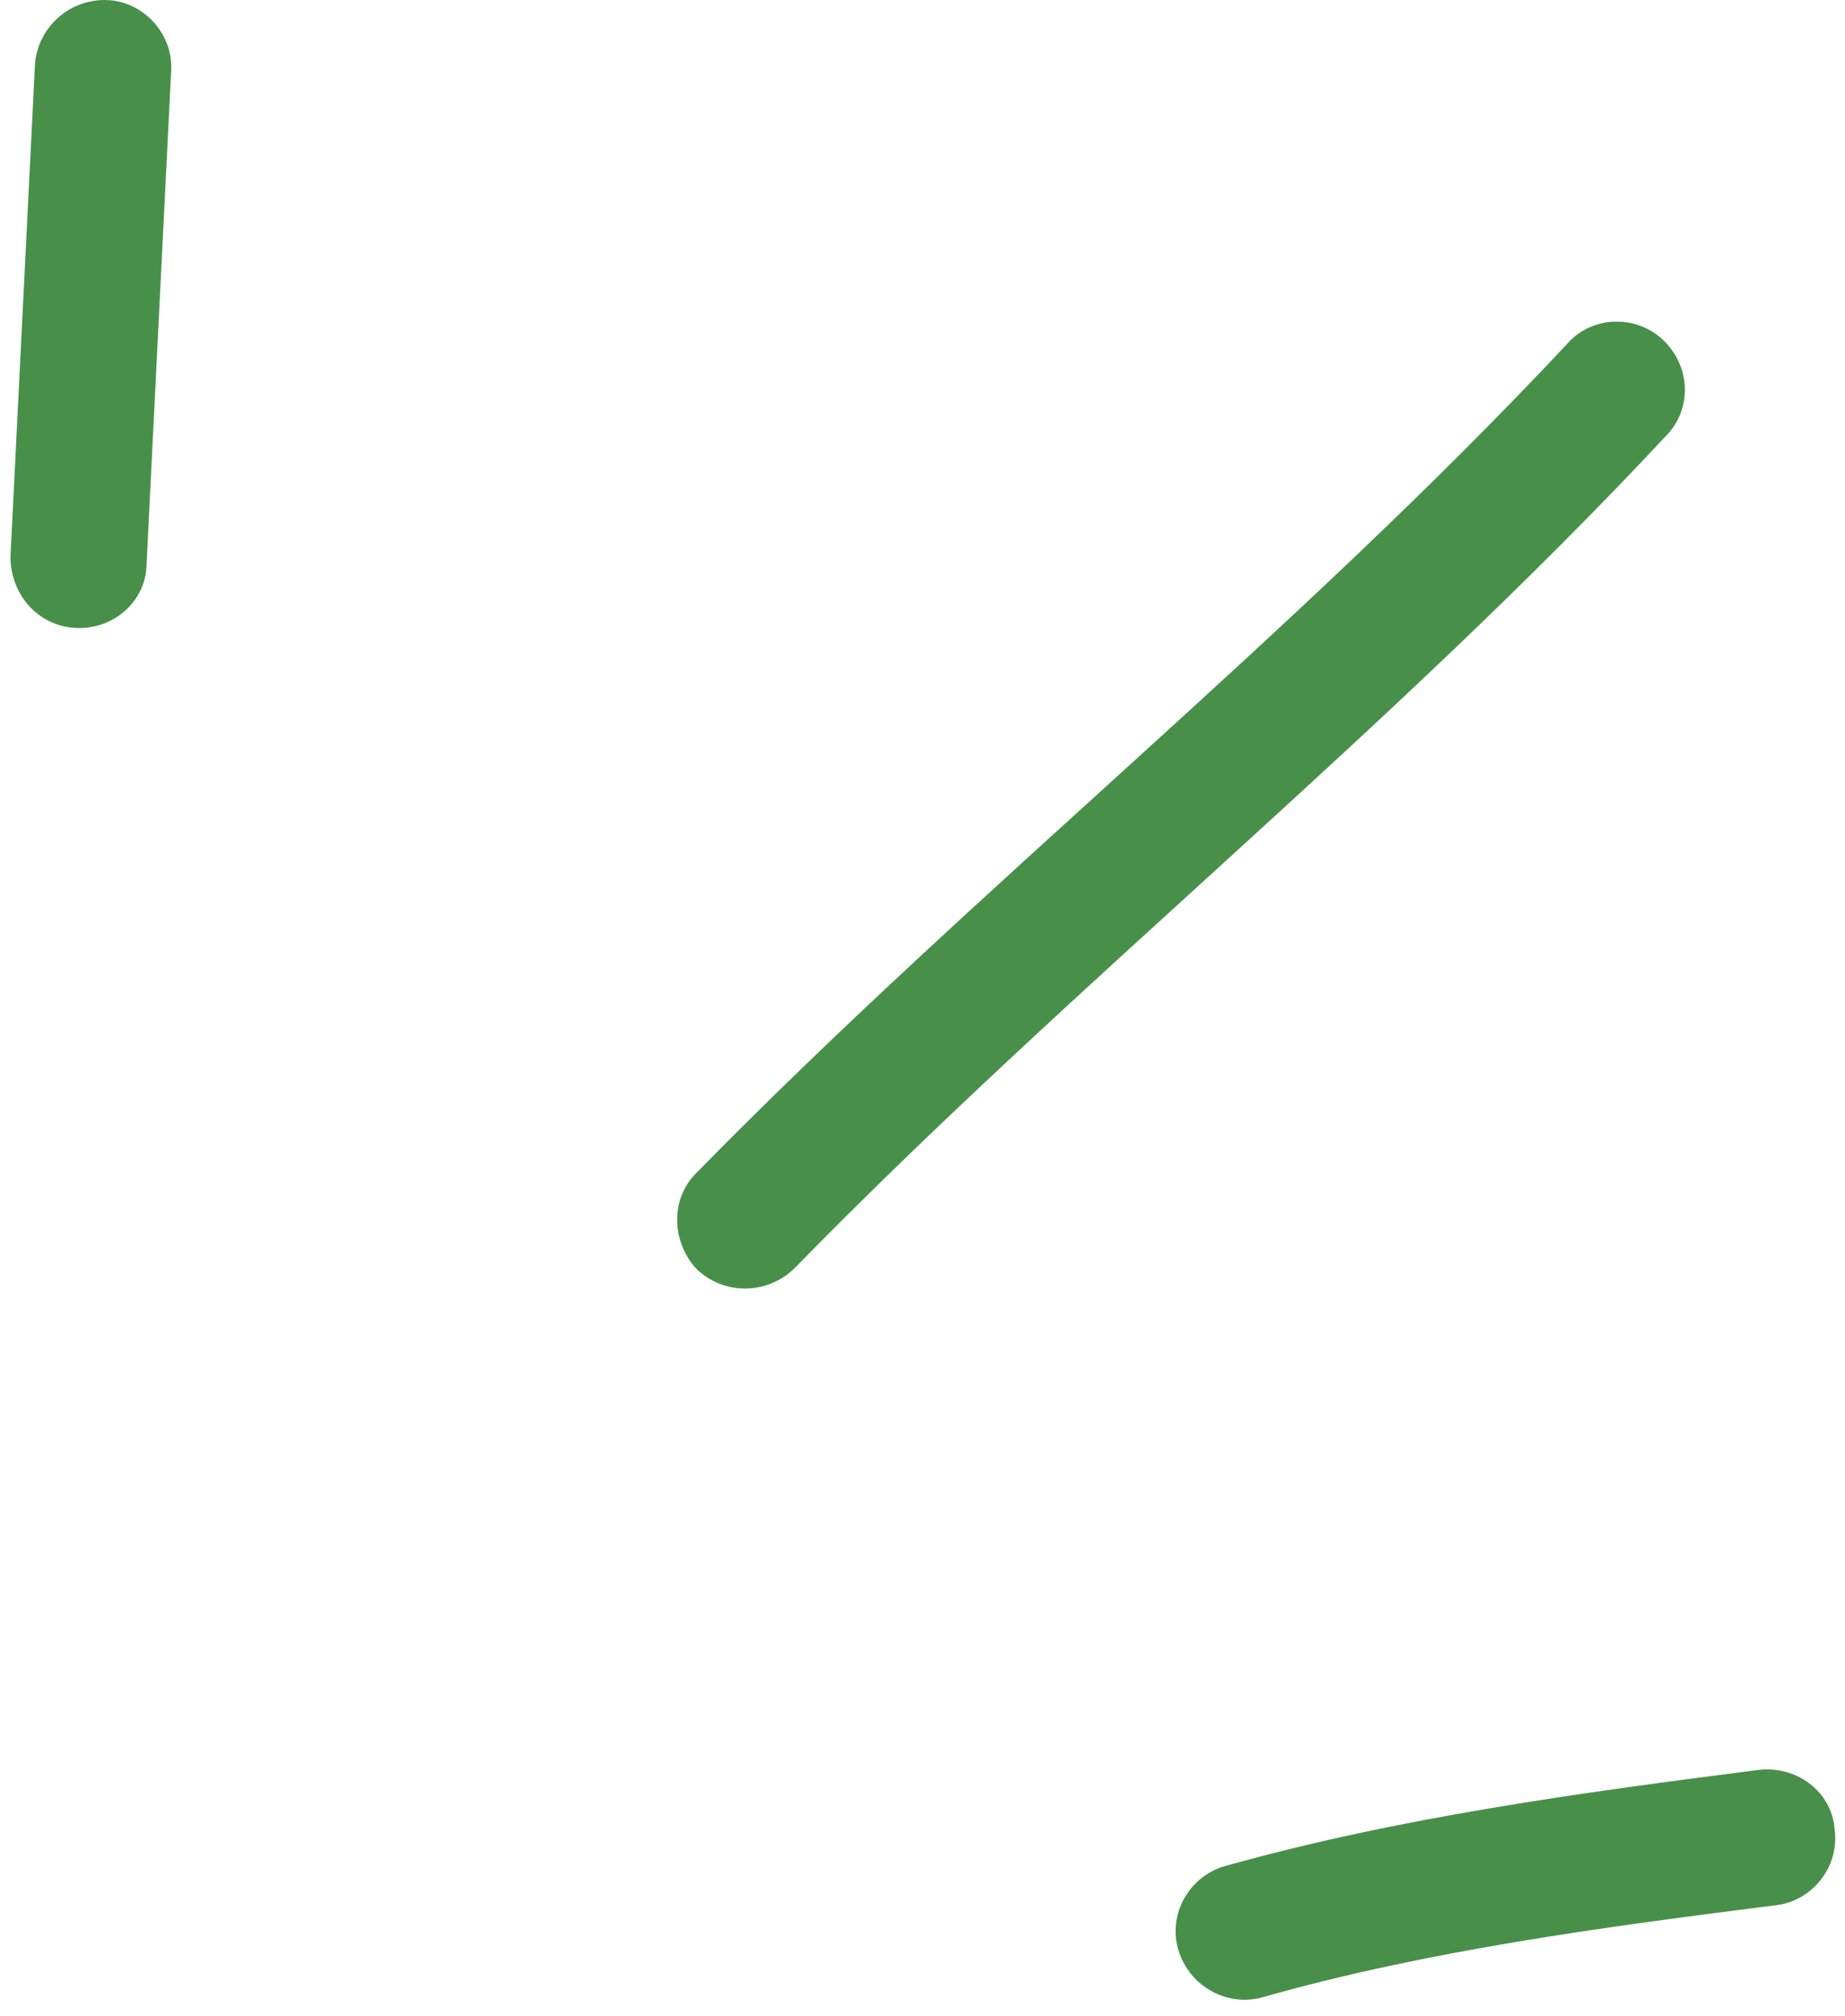 <svg xmlns="http://www.w3.org/2000/svg" width="65" height="71" viewBox="0 0 65 71" fill="none"><path fill-rule="evenodd" clip-rule="evenodd" d="M43.147 65.728C49.285 64.006 55.712 63.137 61.947 62.34C63.29 62.174 64.536 63.105 64.632 64.417C64.824 65.73 63.864 66.931 62.617 67.098C56.575 67.864 50.341 68.684 44.49 70.343C43.243 70.702 41.9 69.962 41.516 68.688C41.133 67.415 41.9 66.089 43.147 65.728Z" fill="#48904A"></path><path fill-rule="evenodd" clip-rule="evenodd" d="M24.54 41.306C34.419 31.224 45.546 22.44 55.233 12.088C56.096 11.121 57.631 11.069 58.59 11.972C59.549 12.875 59.645 14.395 58.685 15.361C48.998 25.743 37.872 34.556 27.993 44.667C27.034 45.611 25.499 45.624 24.54 44.696C23.677 43.769 23.581 42.249 24.54 41.306Z" fill="#48904A"></path><path fill-rule="evenodd" clip-rule="evenodd" d="M6.028 2.528C5.74 8.298 5.453 14.069 5.165 19.84C5.165 21.161 4.013 22.182 2.671 22.118C1.328 22.052 0.369 20.927 0.369 19.605C0.657 13.825 0.944 8.046 1.232 2.267C1.328 0.945 2.479 -0.068 3.822 0.004C5.069 0.076 6.124 1.207 6.028 2.528Z" fill="#48904A"></path></svg>